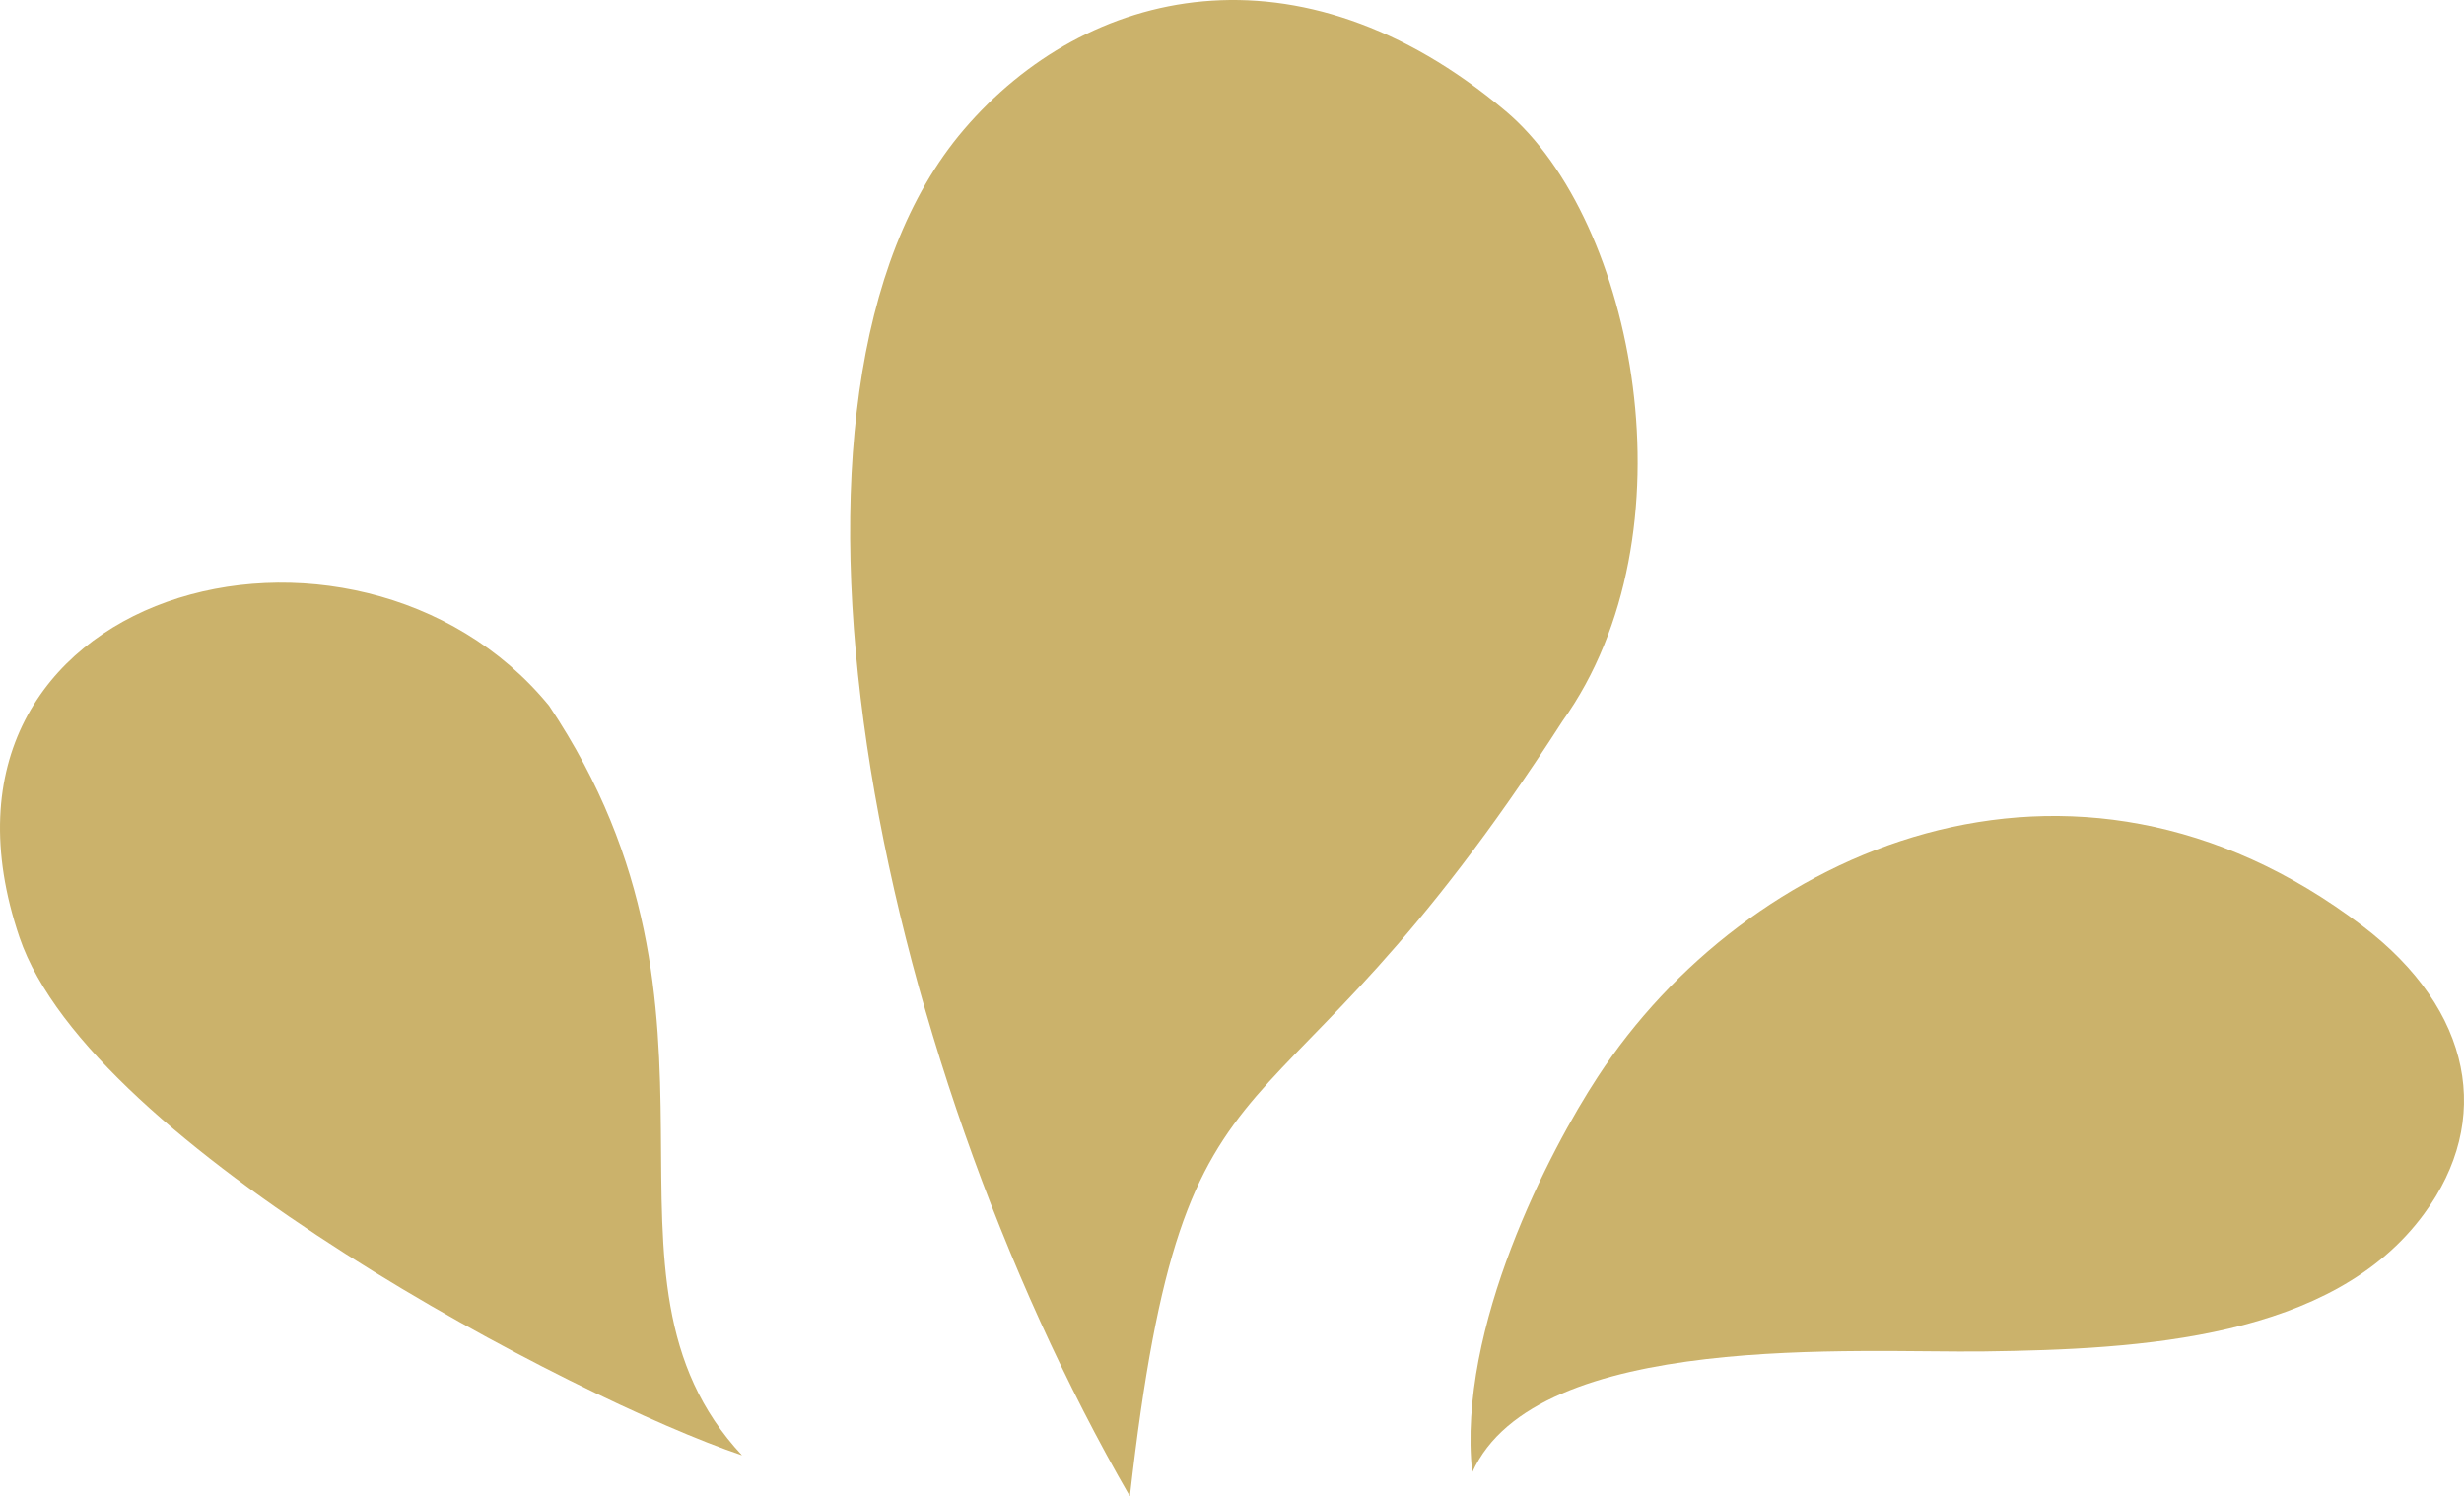 <?xml version="1.0" encoding="utf-8" standalone="no"?><!-- Generator: Adobe Illustrator 16.0.0, SVG Export Plug-In . SVG Version: 6.00 Build 0)  --><svg xmlns="http://www.w3.org/2000/svg" xmlns:xlink="http://www.w3.org/1999/xlink" enable-background="new 0 0 500 303.672" fill="#000000" height="303.672px" id="Layer_1" version="1.1" viewBox="0 0 500 303.672" width="500px" x="0px" xml:space="preserve" y="0px">
<g id="change1">
	<path d="M317.059,146.346c27.238-38.021,14.665-101.716-11.513-123.784c-41.989-35.376-85.14-25.315-109.983,3.768   c-45.428,53.21-18.177,187.473,33.714,277.342C240.657,203.61,257.126,239.479,317.059,146.346" fill="#cbb26b"/>
	<path d="M150.564,295.342c-34.057-36.555,3.229-88.637-39.147-152.125C72.107,95.324-20.133,119.205,3.954,190.219   C18.322,232.575,116.941,284.006,150.564,295.342" fill="#cbb26b"/>
	<path d="M402.718,274.26c31.686-0.42,70.629-2.565,89.197-27.939c13.865-18.835,10.021-41.268-12.505-58.402   c-59.211-45.051-125.254-15.281-155.205,30.645c-9.677,14.762-28.615,50.969-25.46,80.252   C311.711,269.868,377.627,274.625,402.718,274.26" fill="#cbb26b"/>
</g>
</svg>